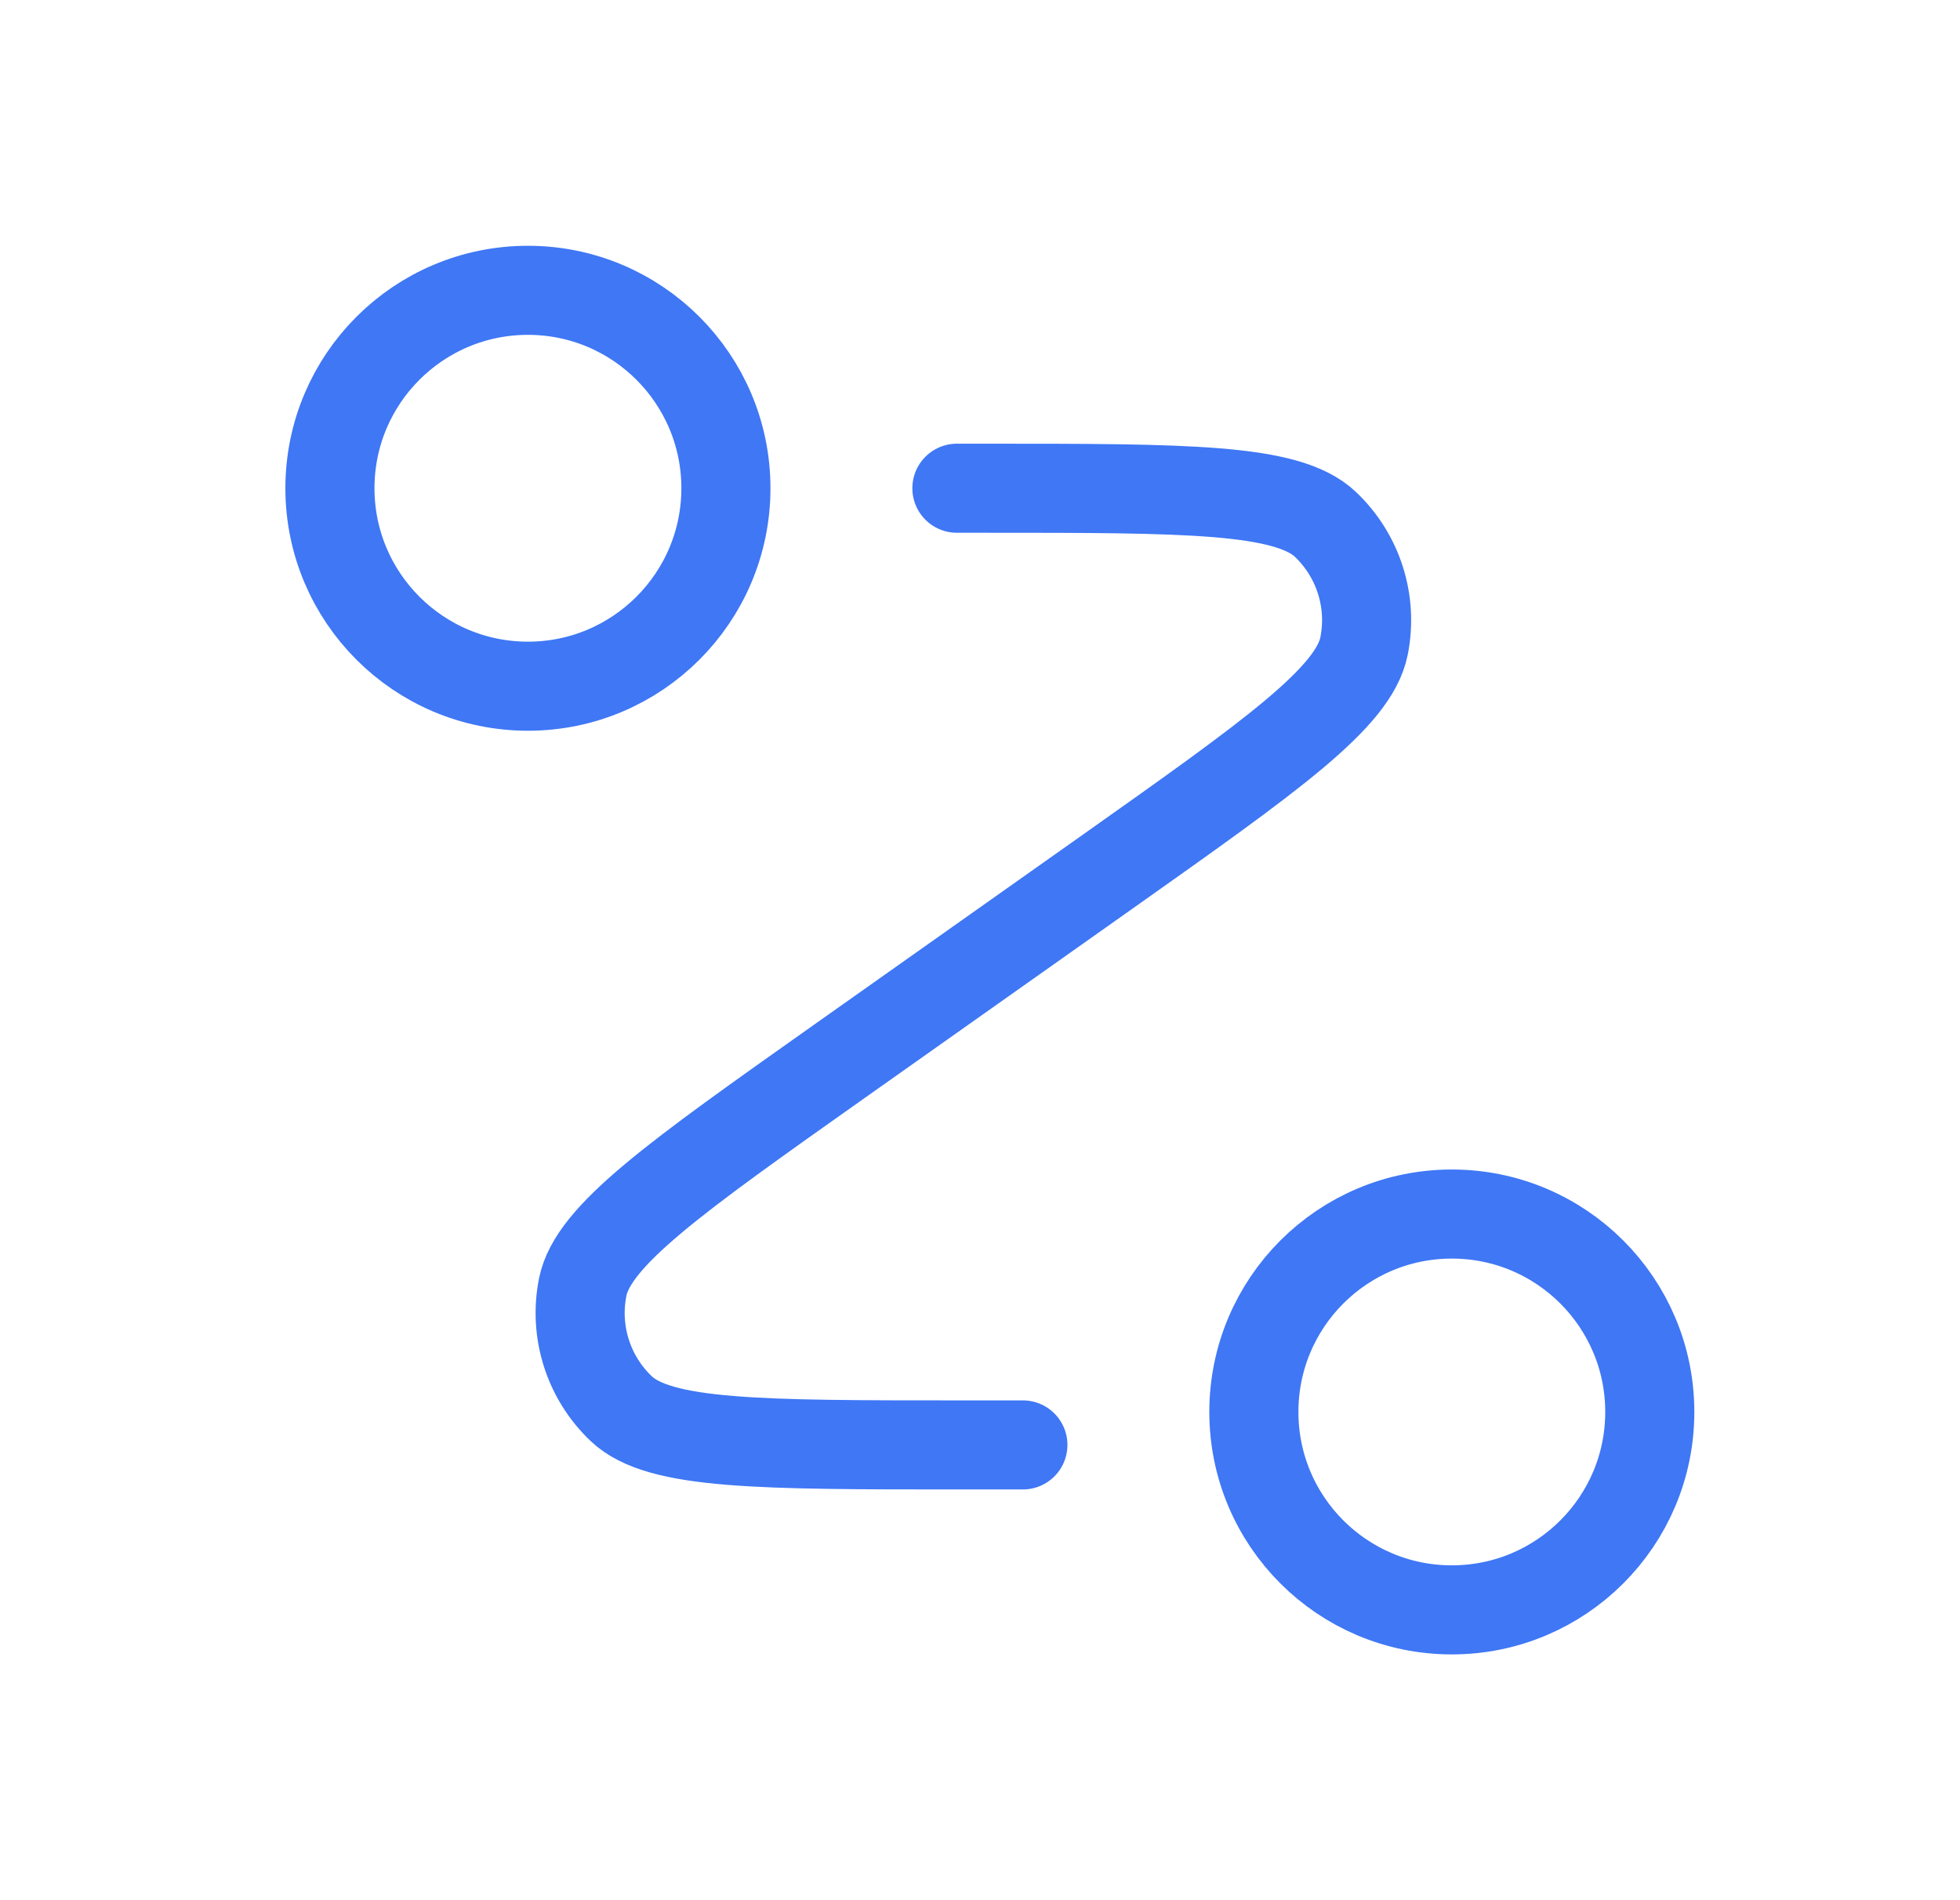 <svg width="33" height="32" viewBox="0 0 33 32" fill="none" xmlns="http://www.w3.org/2000/svg">
<path d="M16.111 8.222H16.593C19.979 8.222 21.672 8.222 22.315 8.83C22.87 9.356 23.116 10.13 22.966 10.88C22.793 11.748 21.411 12.725 18.647 14.681L14.13 17.875C11.366 19.83 9.984 20.808 9.811 21.675C9.661 22.425 9.907 23.2 10.462 23.725C11.105 24.333 12.798 24.333 16.184 24.333H17.222M12.222 8.222C12.222 10.063 10.729 11.556 8.889 11.556C7.048 11.556 5.555 10.063 5.555 8.222C5.555 6.381 7.048 4.889 8.889 4.889C10.729 4.889 12.222 6.381 12.222 8.222ZM27.777 23.778C27.777 25.619 26.285 27.111 24.444 27.111C22.603 27.111 21.111 25.619 21.111 23.778C21.111 21.937 22.603 20.445 24.444 20.445C26.285 20.445 27.777 21.937 27.777 23.778Z" stroke="#3F77F5" stroke-width="1.5" stroke-linecap="round" stroke-linejoin="round"/>
</svg>
